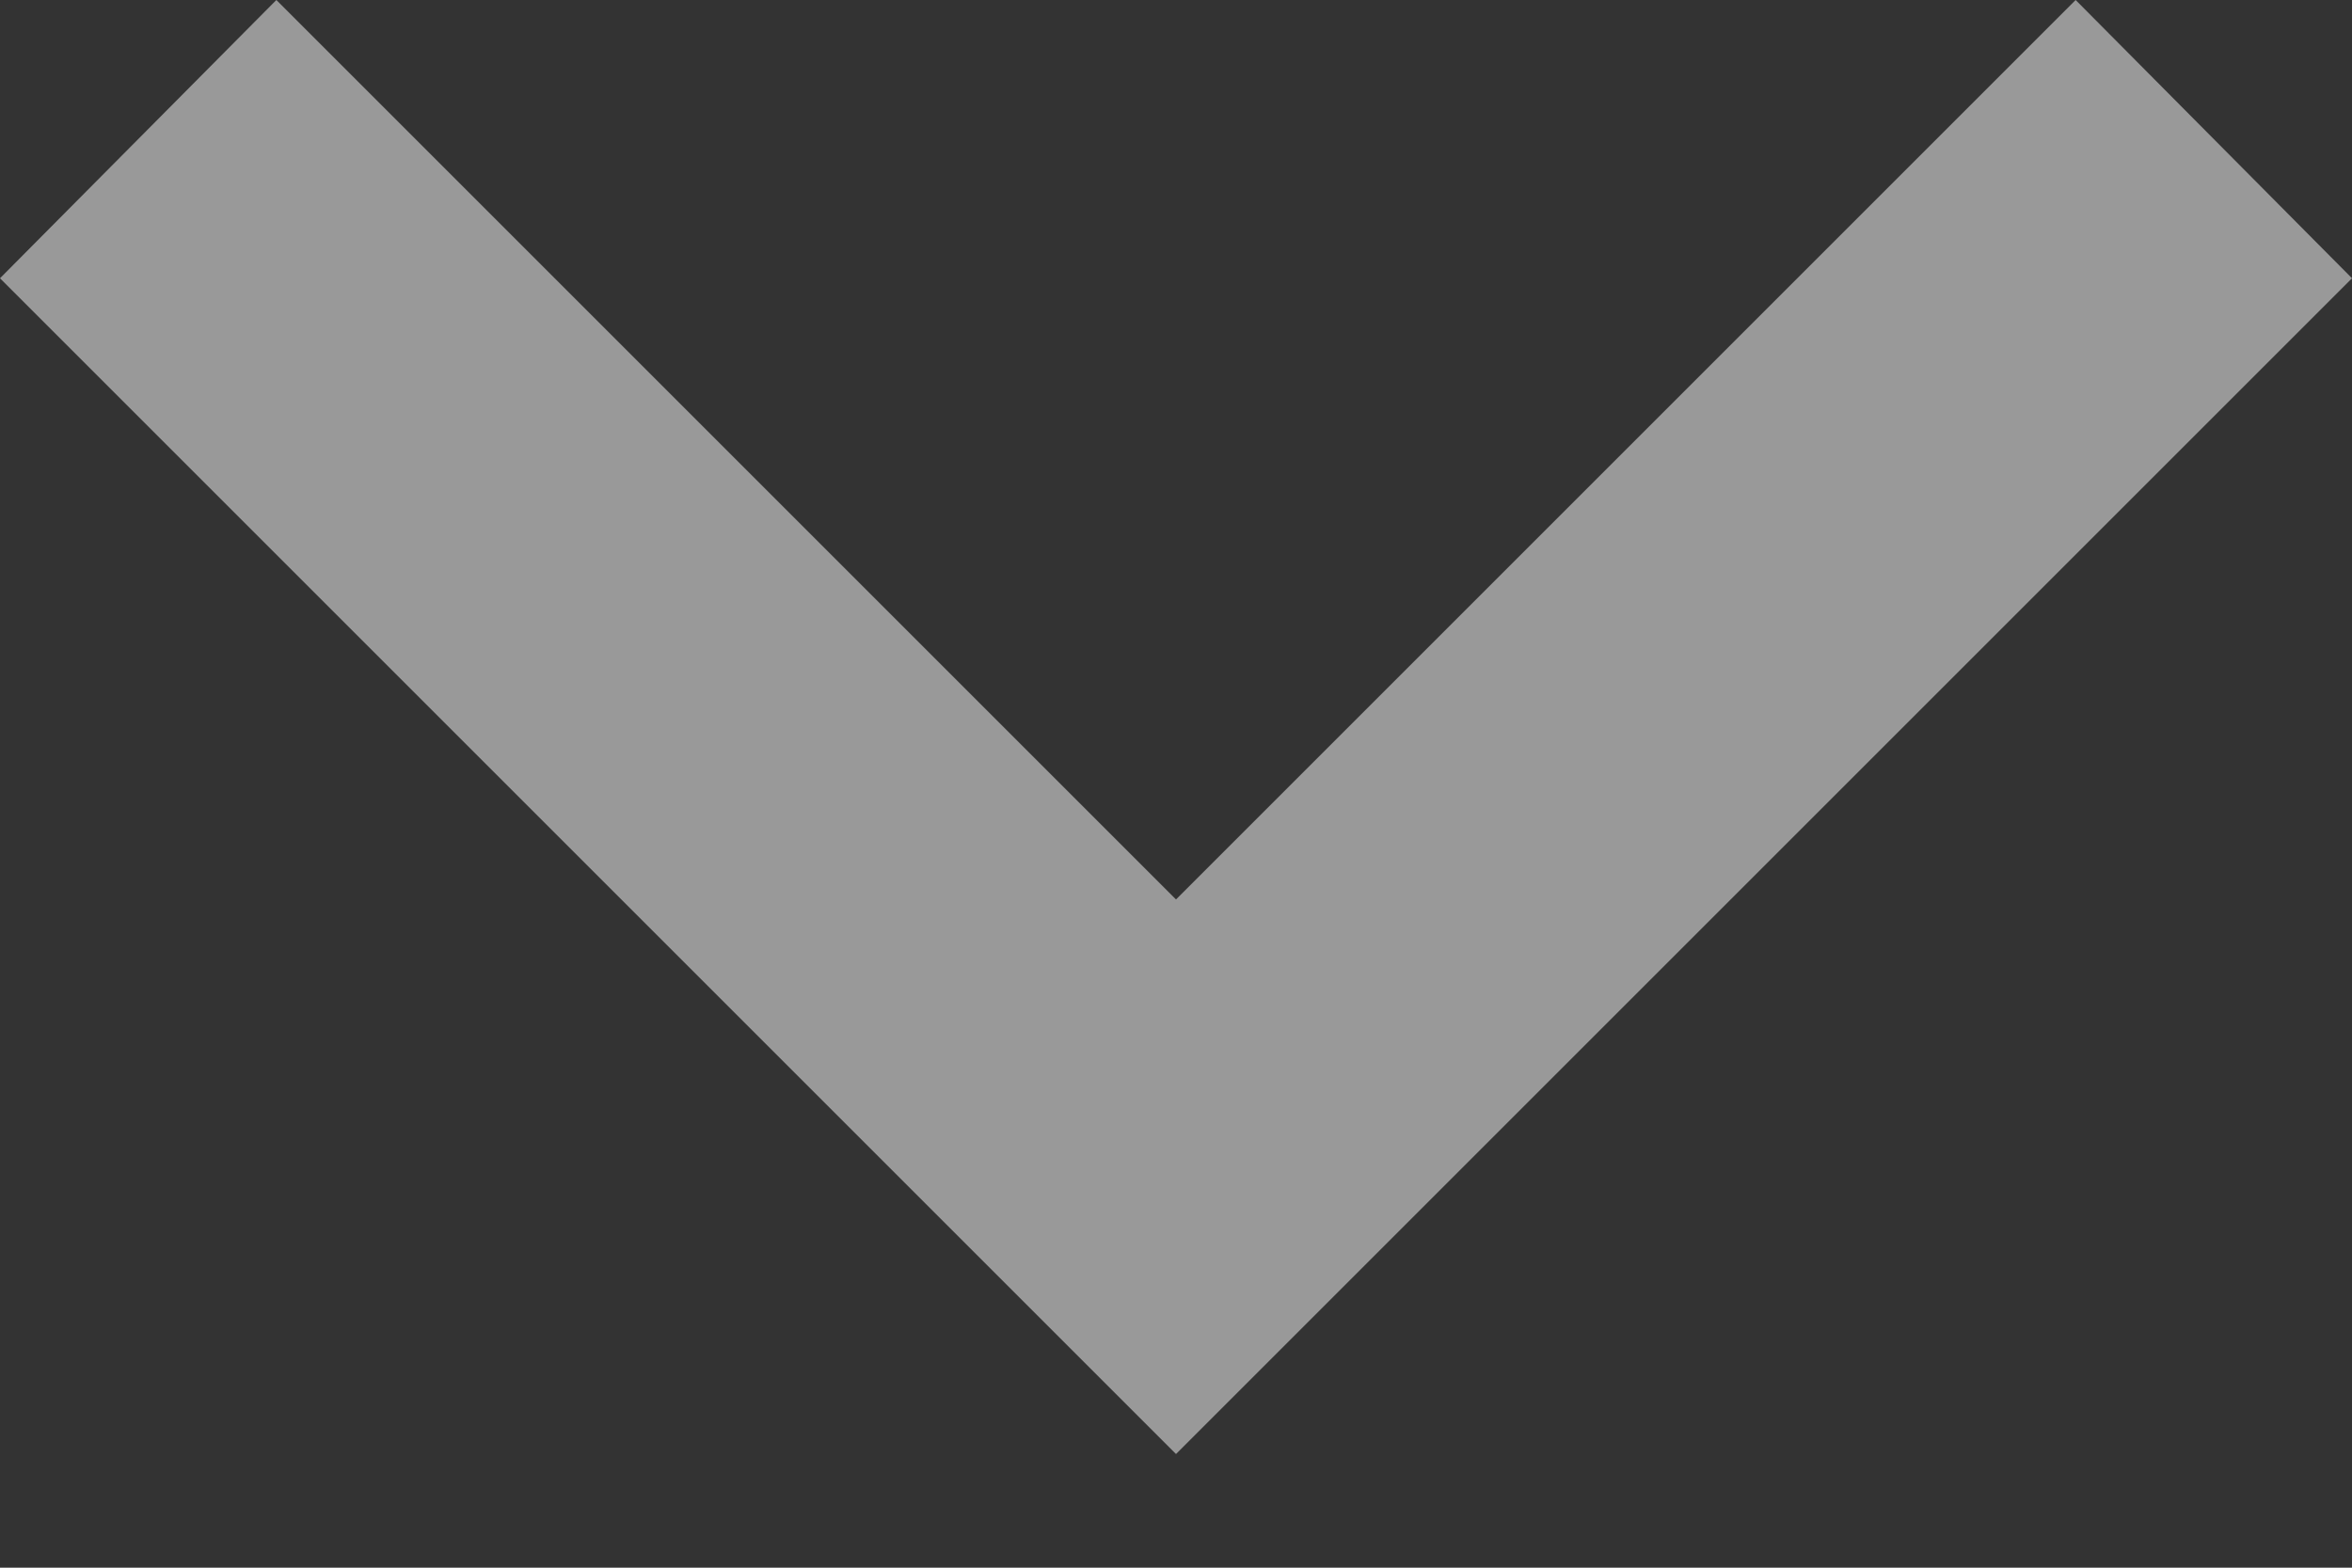 <svg width="12" height="8" viewBox="0 0 12 8" fill="none" xmlns="http://www.w3.org/2000/svg">
<rect x="0" y="0" width="12" height="8" fill="#333333" stroke="none"/>
<path opacity="0.5" d="M1.41 0L6 4.59L10.59 0L12 1.42L6 7.42L0 1.42L1.41 0Z" fill="white"/>
</svg>

